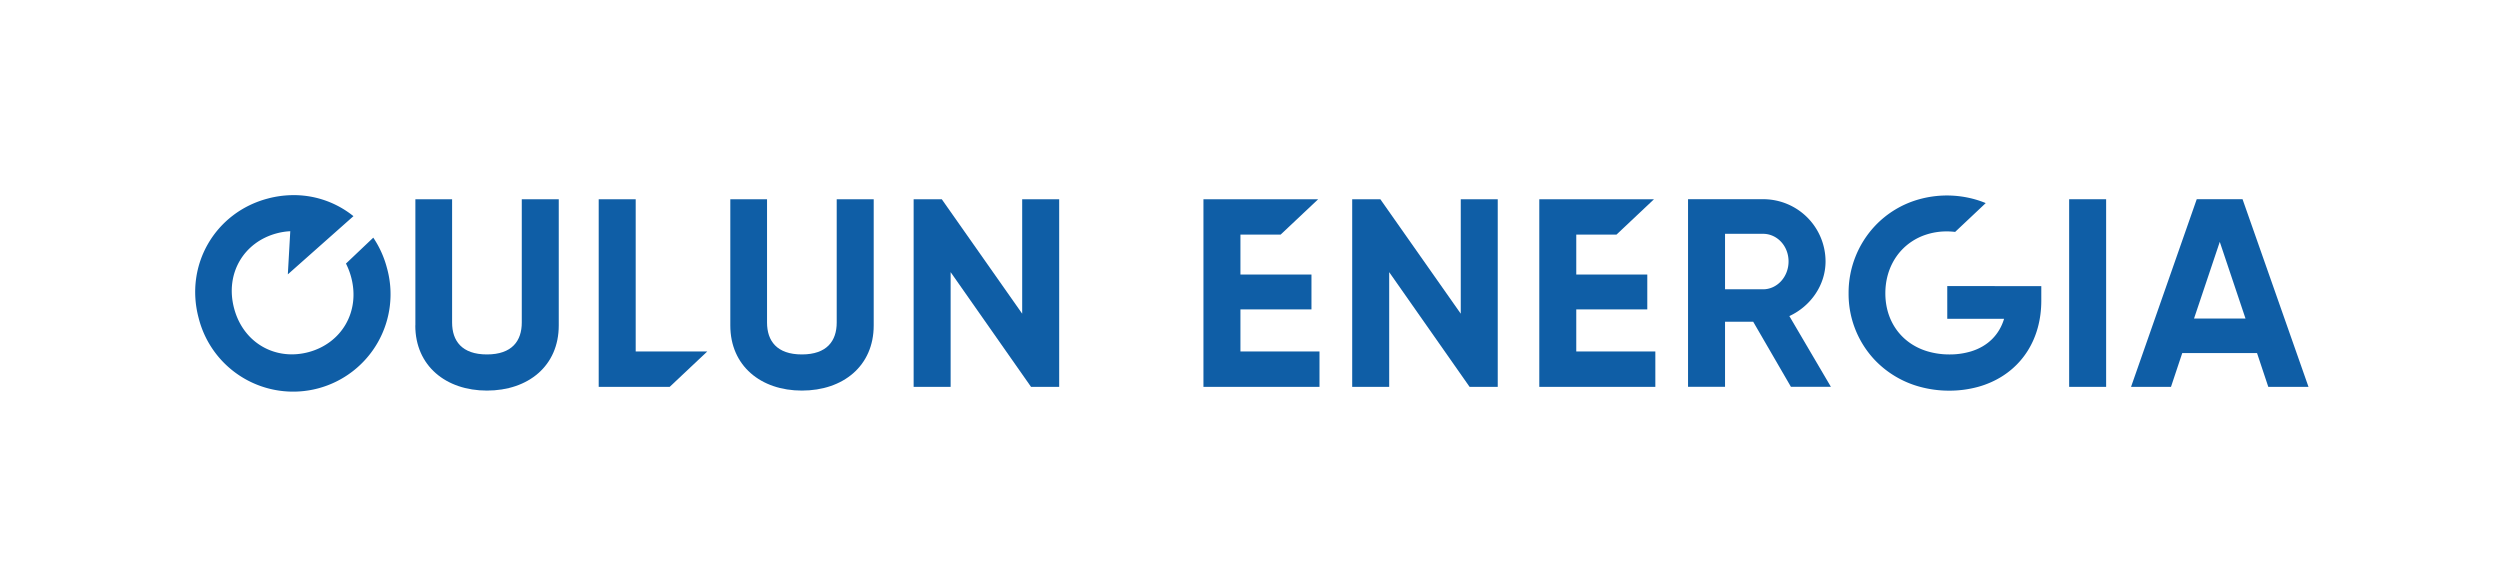 <?xml version="1.0" encoding="utf-8"?>
<svg xmlns="http://www.w3.org/2000/svg" id="Layer_1" data-name="Layer 1" viewBox="0 0 1465.71 343.18">
  <defs>
    <style>.cls-1{fill:#0f5ea6;}</style>
  </defs>
  <path class="cls-1" d="M243.53,190.83v-74h21.53V189.1c0,10.68,5.65,18.7,20.42,18.7s20.43-8,20.43-18.7V116.81h21.68v74c0,23.72-17.91,38.18-42.11,38.18-24,0-42-14.46-42-38.18"/>
  <polygon class="cls-1" points="414.65 206.07 392.63 226.81 351.01 226.81 351.01 116.81 372.7 116.81 372.7 206.07 414.65 206.07"/>
  <path class="cls-1" d="M428.17,190.83v-74H449.7V189.1c0,10.68,5.65,18.7,20.42,18.7s20.43-8,20.43-18.7V116.81h21.69v74c0,23.72-17.91,38.18-42.12,38.18-24,0-41.95-14.46-41.95-38.18"/>
  <polygon class="cls-1" points="620.98 116.81 620.98 226.81 604.48 226.81 557.34 159.55 557.34 226.81 535.65 226.81 535.65 116.81 552.15 116.81 599.29 183.91 599.29 116.81 620.98 116.81"/>
  <polygon class="cls-1" points="773.6 206.07 773.6 226.81 705.56 226.81 705.56 116.81 772.82 116.81 750.8 137.56 727.25 137.56 727.25 160.97 768.89 160.97 768.89 181.4 727.25 181.4 727.25 206.07 773.6 206.07"/>
  <polygon class="cls-1" points="878.1 116.81 878.1 226.81 861.6 226.81 814.46 159.55 814.46 226.81 792.77 226.81 792.77 116.81 809.27 116.81 856.42 183.91 856.42 116.81 878.1 116.81"/>
  <polygon class="cls-1" points="970.5 206.07 970.5 226.81 902.46 226.81 902.46 116.81 969.71 116.81 947.7 137.56 924.14 137.56 924.14 160.97 965.78 160.97 965.78 181.4 924.14 181.4 924.14 206.07 970.5 206.07"/>
  <path class="cls-1" d="M1011.36,169.61h22.31c8.17,0,14.93-7.23,14.93-16.34s-6.76-16.19-14.93-16.19h-22.31Zm16.5,19h-16.5v38.18H989.67v-110h44a36.53,36.53,0,0,1,36.62,36.46c0,13.83-8.65,26.24-21.22,32.06l24.36,41.48H1050Z"/>
  <rect class="cls-1" x="1213.11" y="116.81" width="21.68" height="110"/>
  <path class="cls-1" d="M1301.42,141.8l15.08,44.94h-30.17Zm-13.51-25-38.51,110h23.42l6.6-19.8h43.84l6.6,19.8h23.57l-38.66-110Z"/>
  <path class="cls-1" d="M1162.65,167.73h-21V186.9h33.31c-2.76,9.21-9.42,16.12-19.56,19.17a43.11,43.11,0,0,1-12.5,1.73,44.63,44.63,0,0,1-12.55-1.73,36.36,36.36,0,0,1-9.32-4.17c-9.94-6.3-15.68-17.13-15.68-29.93,0-13.18,6-24.17,15.68-30.49a34.13,34.13,0,0,1,8.21-3.92,38.48,38.48,0,0,1,12.09-1.89,39.8,39.8,0,0,1,4.93.3l17.94-16.9a58.77,58.77,0,0,0-6.55-2.26,60.67,60.67,0,0,0-32.38,0,56.36,56.36,0,0,0-25.93,15.57A57.25,57.25,0,0,0,1083.8,172a56.36,56.36,0,0,0,15.52,39.23,57.19,57.19,0,0,0,26.56,15.61,64.7,64.7,0,0,0,16.85,2.2,63.65,63.65,0,0,0,16.88-2.2,53.86,53.86,0,0,0,7.75-2.77c18-8,29.42-25.2,29.42-47.83v-8.48Z"/>
  <path class="cls-1" d="M218.83,139.35l-16,15.18a40.54,40.54,0,0,1,3.07,8.06c5.39,20.36-5.82,38.77-25.11,43.88s-38.15-5.34-43.54-25.69c-5.44-20.51,5.78-38.92,25.07-44a38.06,38.06,0,0,1,7.86-1.22l-1.43,25.29,38.48-34.13-1.57-1.2a55.72,55.72,0,0,0-34.79-11.1v0a59.2,59.2,0,0,0-13.94,2c-30.69,8.13-48.74,38.76-40.5,69.9A57.12,57.12,0,1,0,226.83,157a58.14,58.14,0,0,0-8-17.69"/>
</svg>